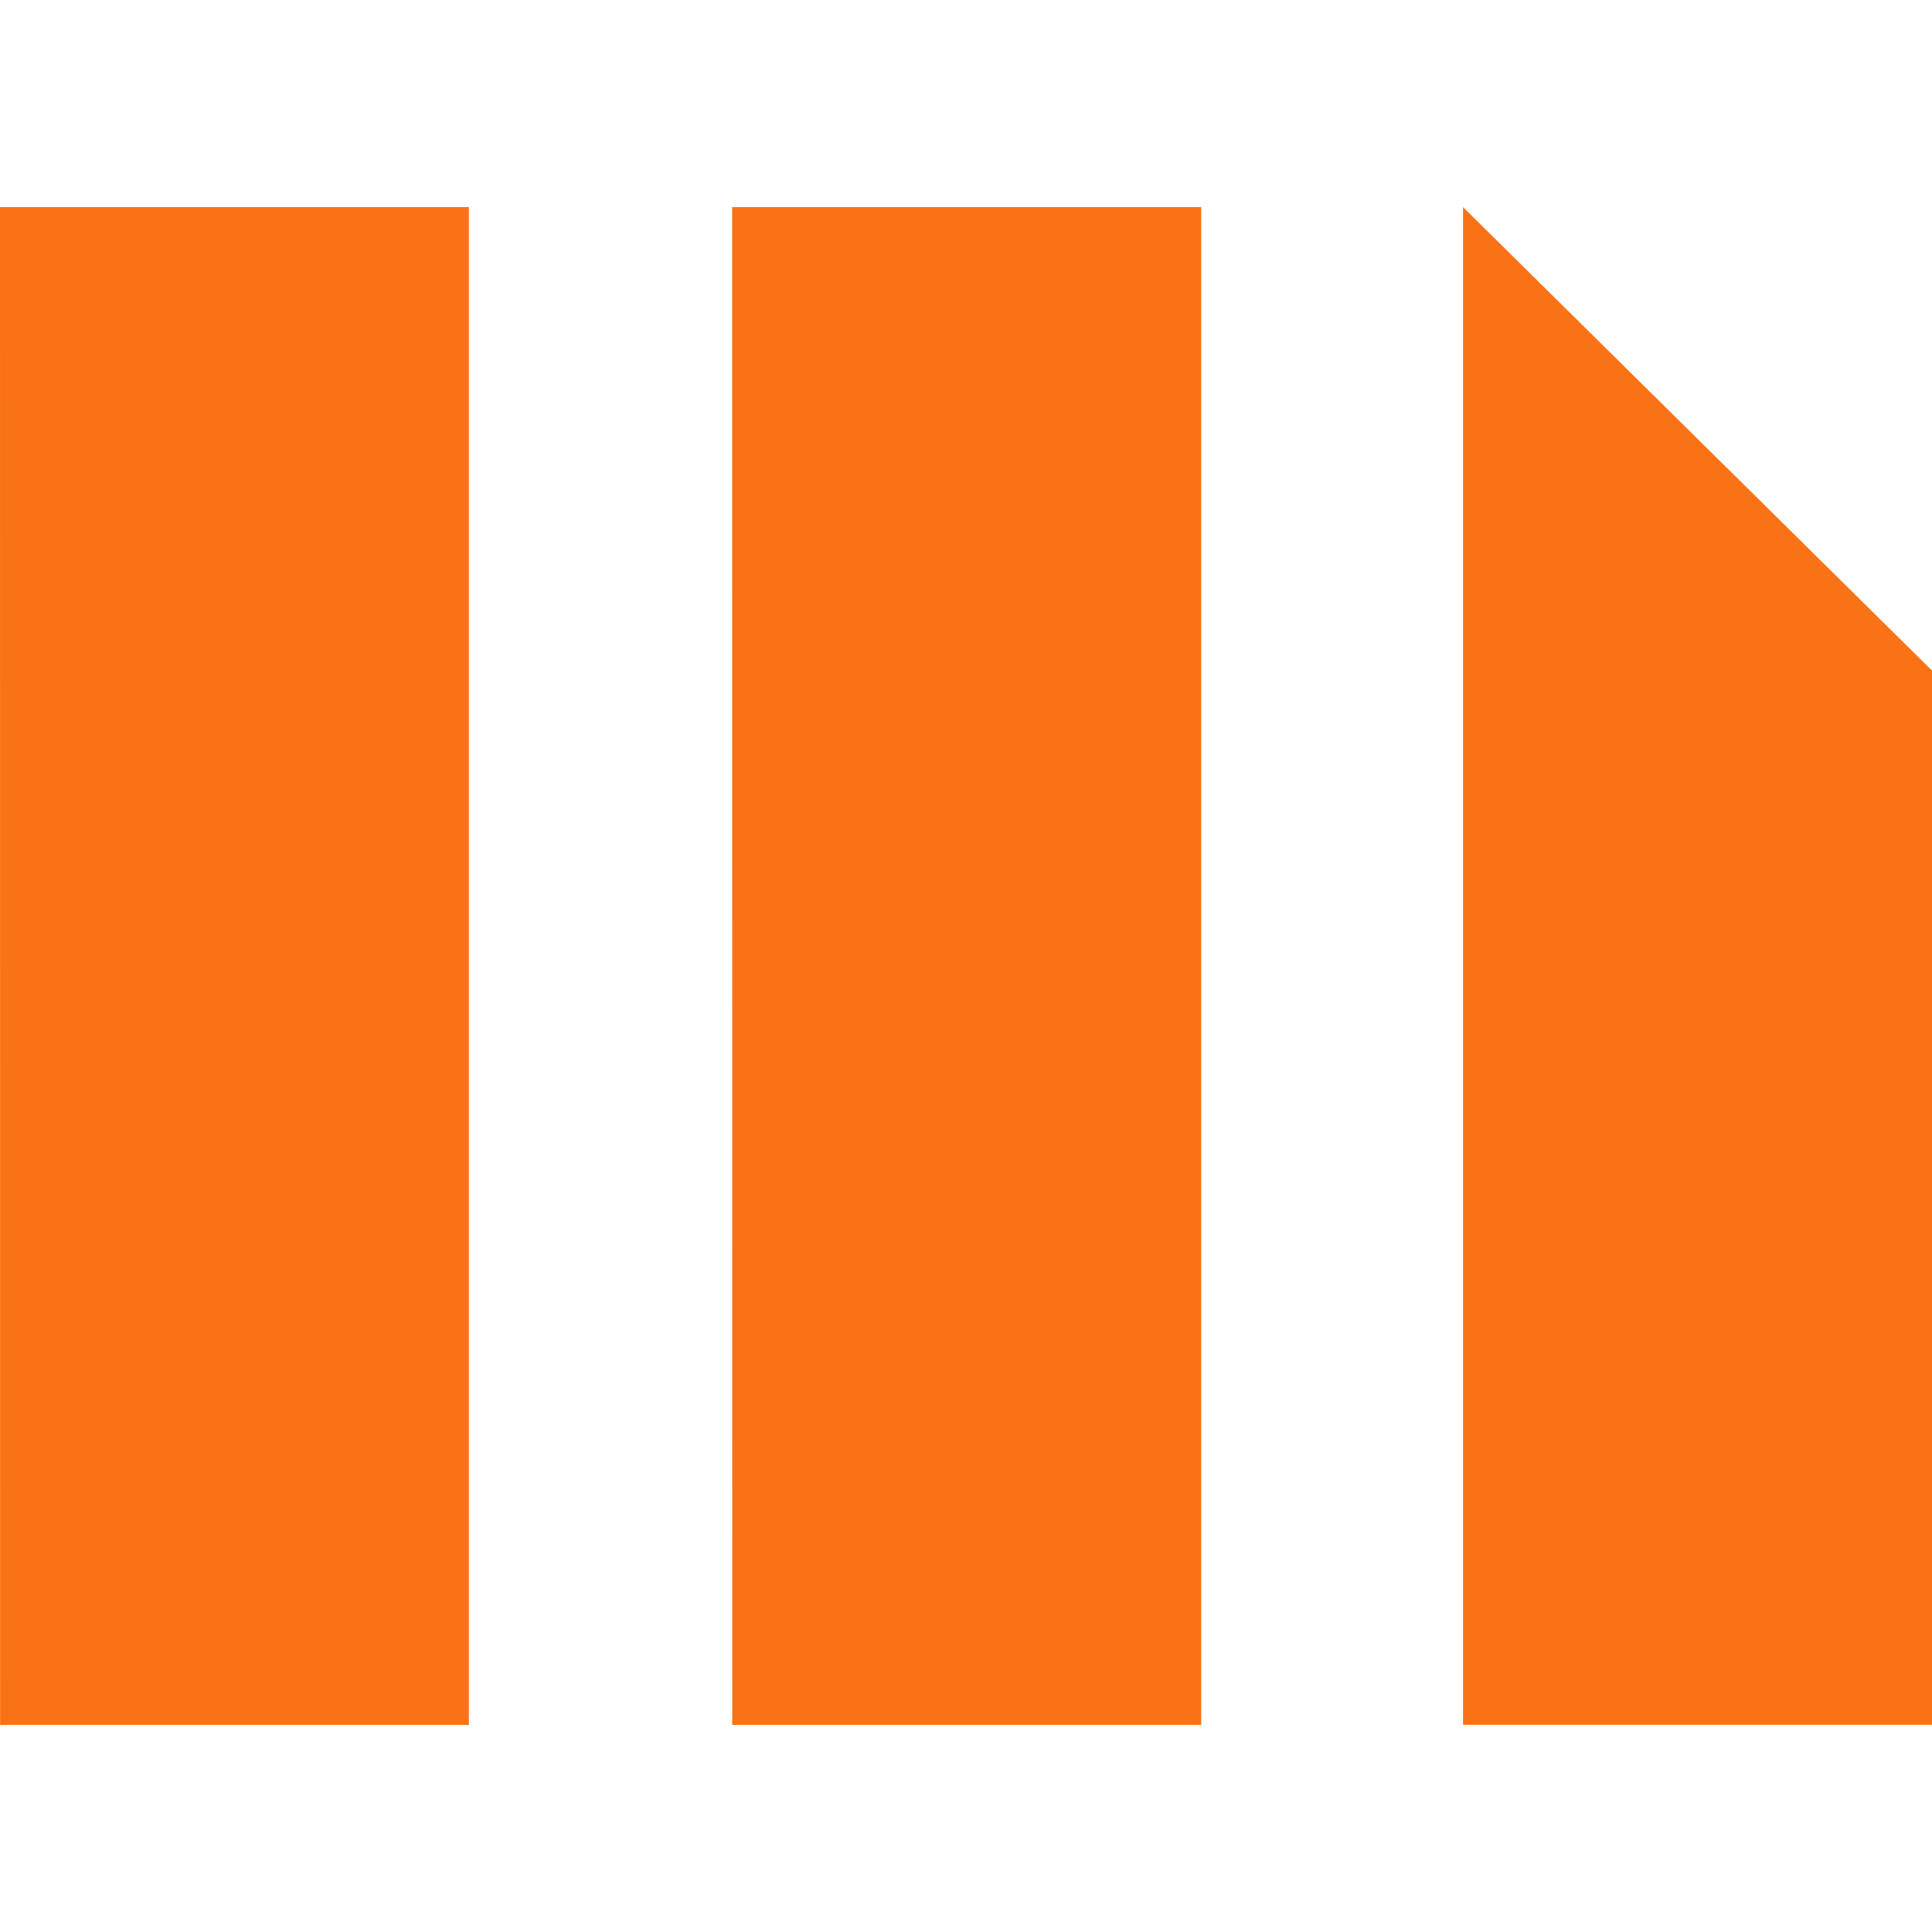 <svg width="40" height="40" viewBox="0 0 40 40" fill="none" xmlns="http://www.w3.org/2000/svg">
<g clip-path="url(#clip0_119_1291)">
<path d="M15.158 4.287H24.87V35.713H15.16L15.158 4.287ZM0 4.287H9.708V35.713H0.002L0 4.287ZM30.29 4.287V35.71H40V13.883L30.29 4.287Z" fill="#F97316"/>
</g>
<defs>
<clipPath id="clip0_119_1291">
<rect width="40" height="40" fill="white"/>
</clipPath>
</defs>
</svg>
